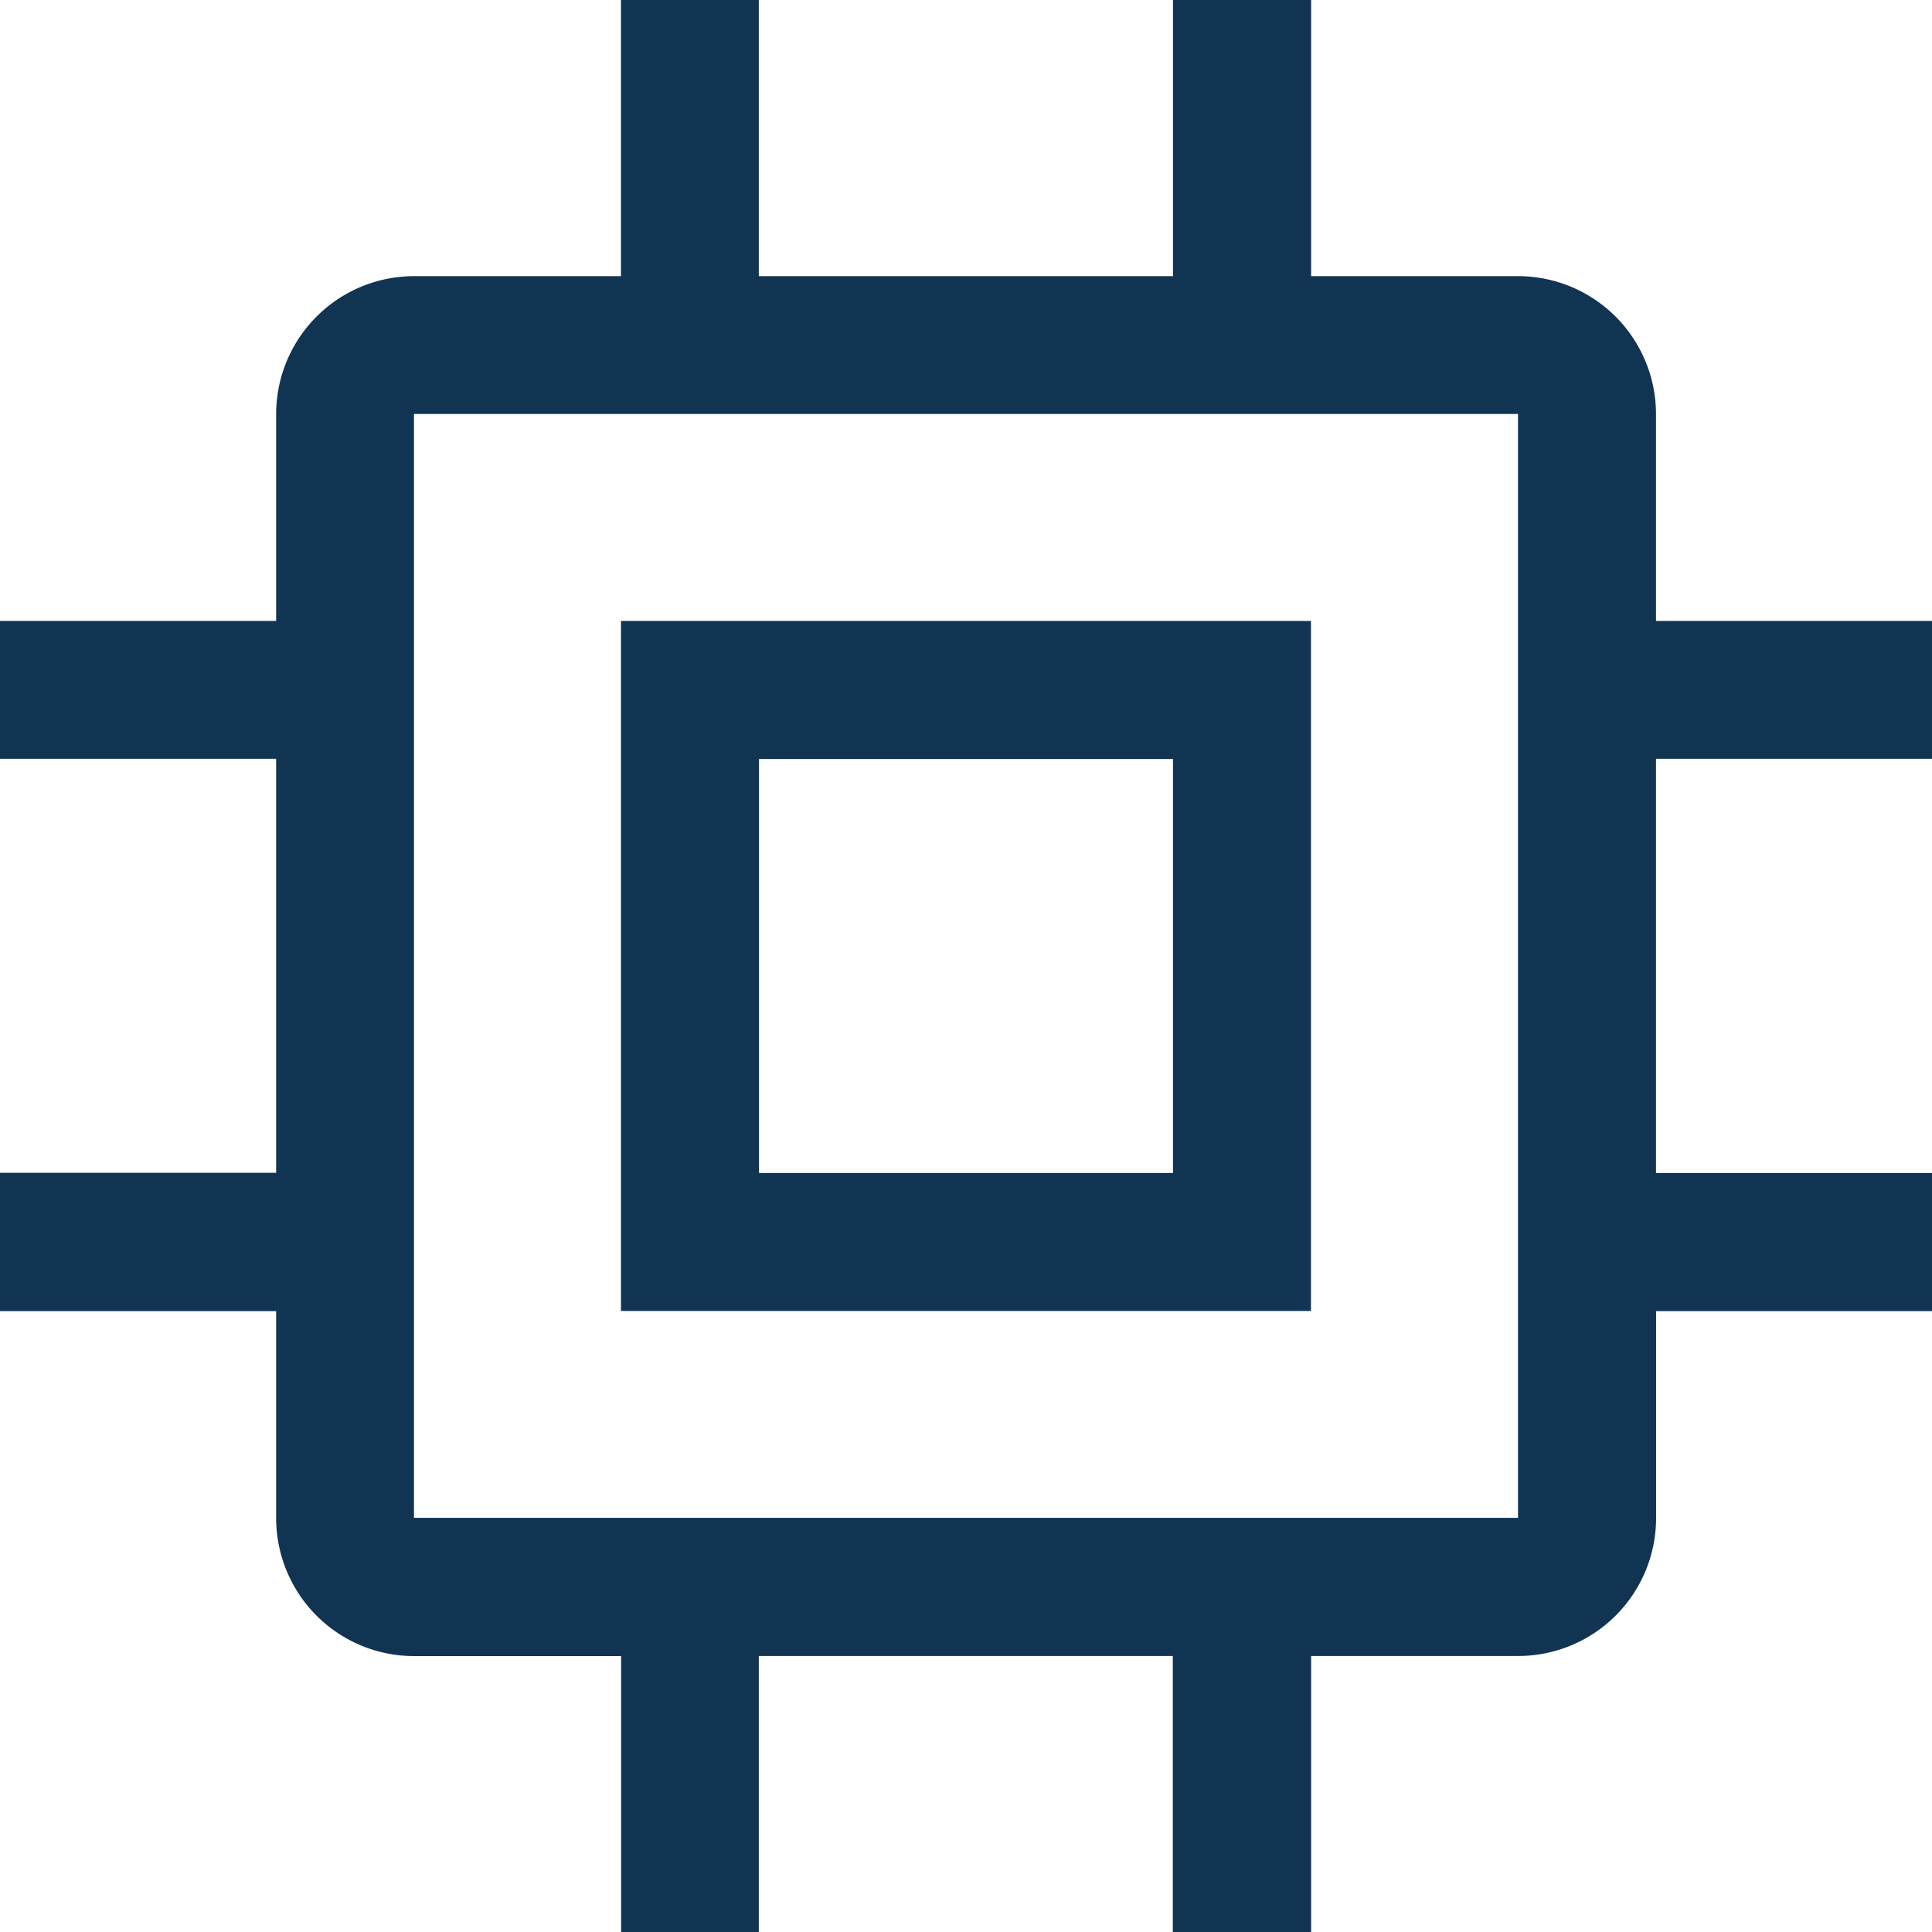 <svg xmlns="http://www.w3.org/2000/svg" width="38.828" height="38.828" viewBox="0 0 38.828 38.828">
  <g id="chip" transform="translate(-2.25 -2.25)">
    <path id="Path_112" data-name="Path 112" d="M12.375,12.375V26.242H26.242V12.375ZM23.469,23.469h-8.32v-8.32h8.32Z" transform="translate(2.355 2.355)" fill="#113453"/>
    <path id="Path_113" data-name="Path 113" d="M41.078,17.5V14.73H35.531V10.57A2.773,2.773,0,0,0,32.758,7.8H28.6V2.25H25.824V7.8H17.5V2.25H14.73V7.8H10.57A2.773,2.773,0,0,0,7.8,10.57v4.16H2.25V17.5H7.8v8.32H2.25V28.6H7.8v4.16a2.773,2.773,0,0,0,2.773,2.773h4.16v5.547H17.5V35.531h8.32v5.547H28.6V35.531h4.16a2.773,2.773,0,0,0,2.773-2.773V28.6h5.547V25.824H35.531V17.5Zm-8.32,15.254H10.57V10.57H32.758Z" fill="#113453"/>
  </g>
</svg>
